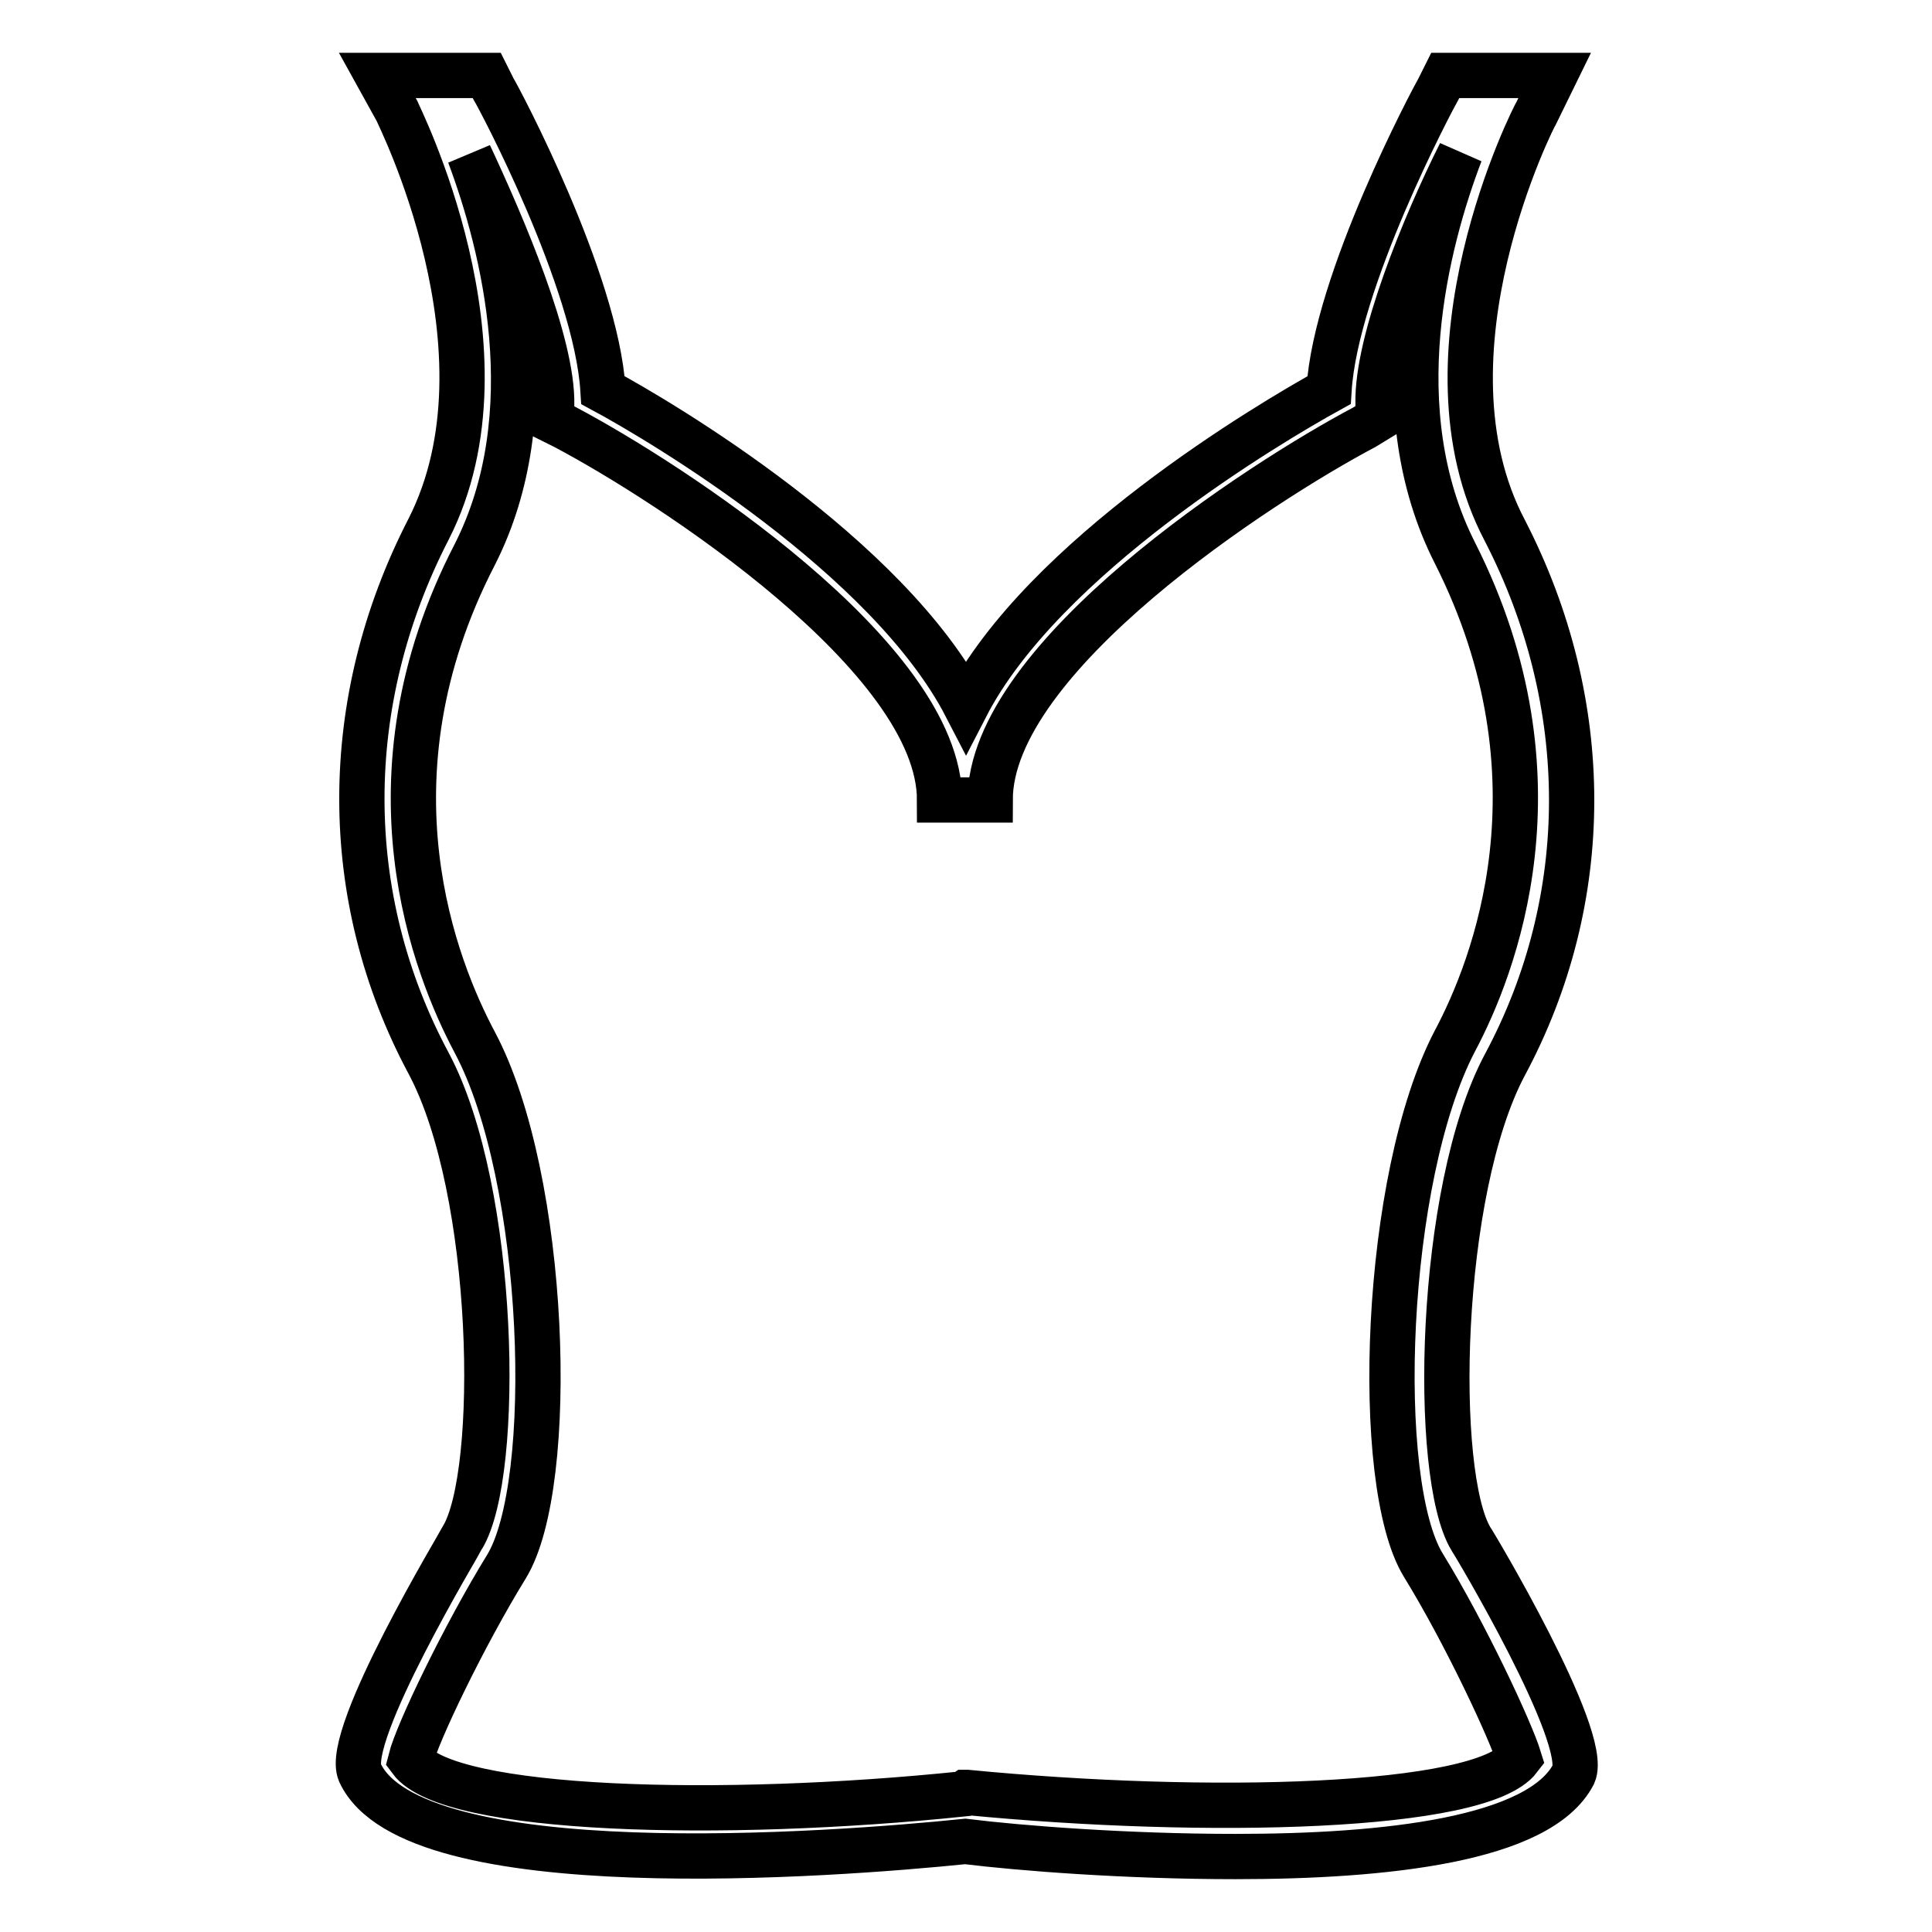 <?xml version="1.0" encoding="utf-8"?>
<!-- Svg Vector Icons : http://www.onlinewebfonts.com/icon -->
<!DOCTYPE svg PUBLIC "-//W3C//DTD SVG 1.1//EN" "http://www.w3.org/Graphics/SVG/1.1/DTD/svg11.dtd">
<svg version="1.1" xmlns="http://www.w3.org/2000/svg" xmlns:xlink="http://www.w3.org/1999/xlink" x="0px" y="0px" viewBox="0 0 256 256" enable-background="new 0 0 256 256" xml:space="preserve">
<g> <path stroke-width="6" fill-opacity="0" stroke="#000000"  d="M163.7,246c-14.5,0-28.5-1.1-35.8-2c-17.6,1.8-73.2,6-80.2-9.1c-2.2-4.9,13.4-30.7,13.6-31.2 c5.1-8.5,4.5-45.9-4.5-62.8c-11.8-22-11.8-47.9,0-70.8c12-23.6-4.2-55.2-4.2-55.4L50,10h14.5l0.9,1.8c0.7,1.1,13.6,25.4,14.5,39.9 c7.8,4.2,37.8,22,48.1,41.9c10.2-19.8,40.3-37.6,48.1-41.9c0.9-14.5,13.8-38.7,14.5-39.9l0.9-1.8h14.5l-2.4,4.9 c-0.2,0.2-16.5,32.1-4.2,55.4c11.8,22.9,11.8,48.8,0,70.8c-8.9,16.7-9.6,54.3-4.5,62.8c0.2,0.2,15.8,26.3,13.6,31.2 C204,243.8,183.5,246,163.7,246L163.7,246z M127.9,237.5h0.2c31.8,3.1,68.1,2.2,73.2-4.5c-1.1-3.6-7.1-16.5-12.7-25.6 c-6.7-10.9-5.3-51.4,4.2-69.5c5.1-9.6,15.1-34.7,0-64.6c-9.6-18.9-3.8-41.2,0.7-53c-4.7,9.4-11.1,24.9-10.9,33.2v2l-1.8,1.1 c-13.8,7.3-49.6,30.5-49.6,49.4h-6.7c0-18.9-35.8-42.1-49.6-49.4l-1.8-0.9v-2c0.2-8.2-6.5-23.8-10.9-33.2c4.5,12,10.2,34.3,0.7,53 c-15.4,29.8-5.1,55,0,64.6c9.6,18,10.9,58.6,4.2,69.5c-5.6,9.1-11.8,22-12.7,25.6c5.1,6.9,41.4,7.8,73.2,4.5L127.9,237.5 L127.9,237.5z"/></g>
</svg>